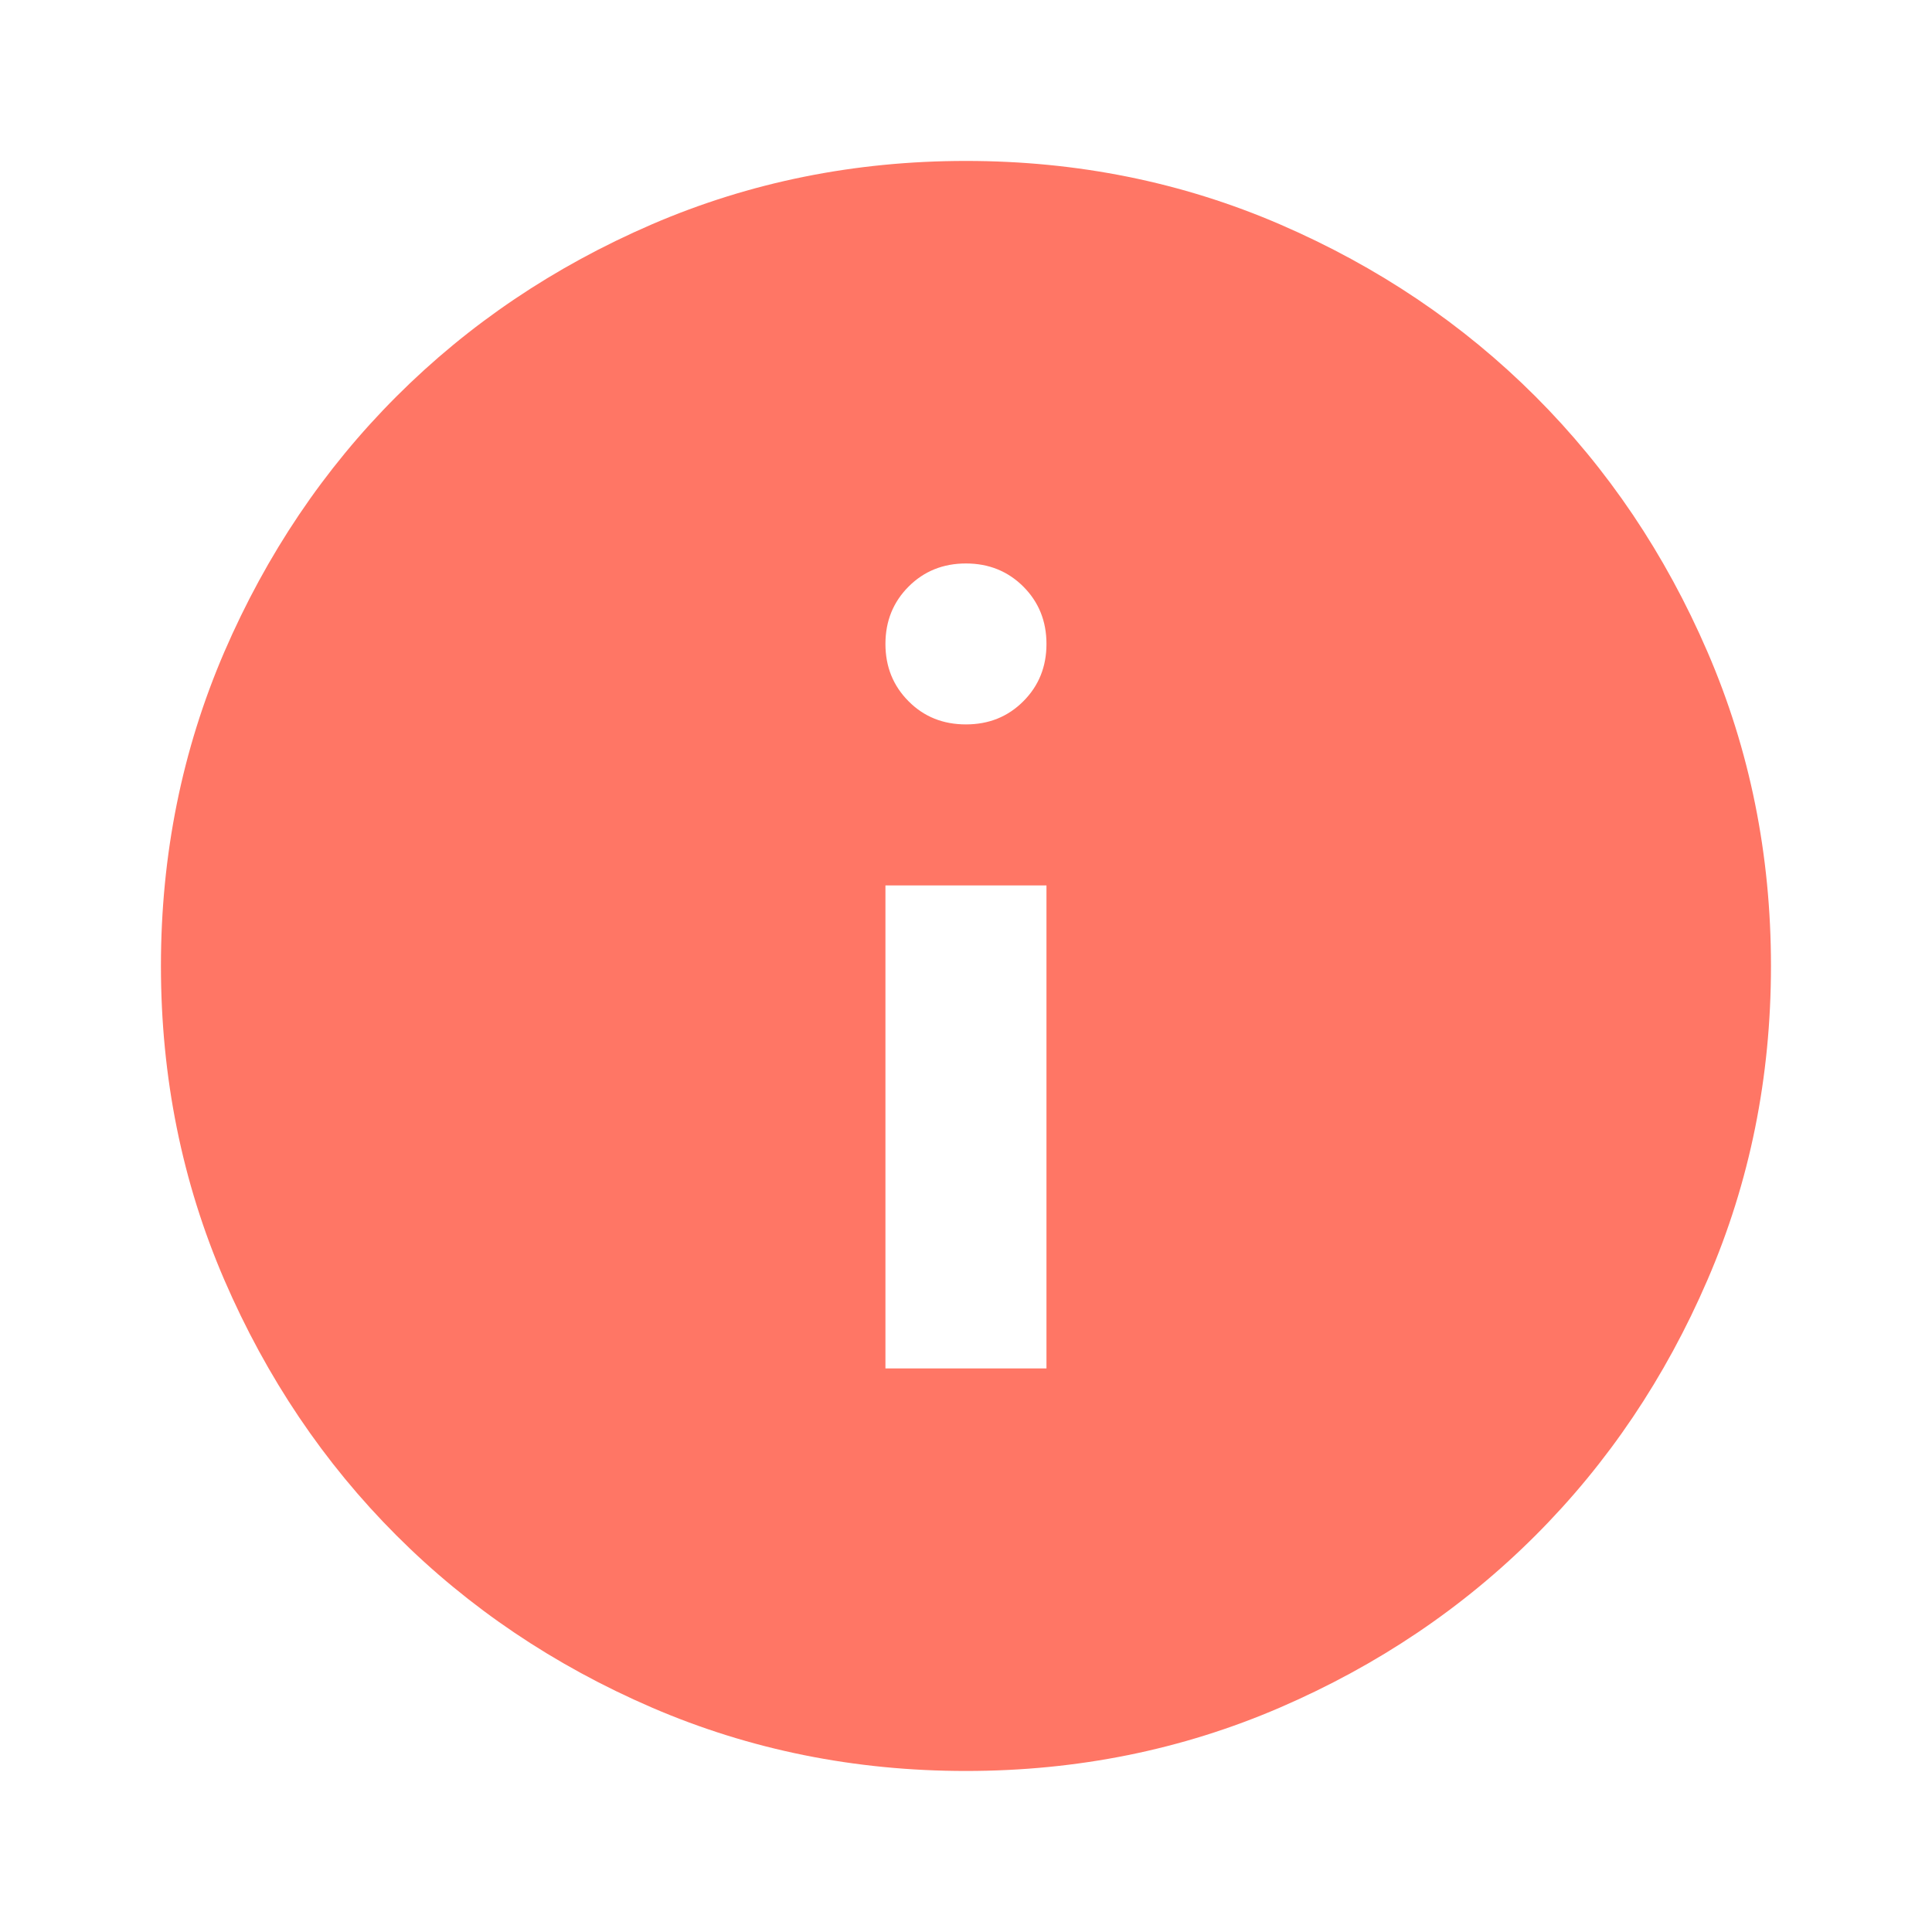 <svg width="20" height="20" viewBox="0 0 20 20" fill="none" xmlns="http://www.w3.org/2000/svg">
<g id="info">
<mask id="mask0_2697_13711" style="mask-type:alpha" maskUnits="userSpaceOnUse" x="0" y="-1" width="20" height="21">
<rect id="Bounding box" y="-0" width="20" height="20" fill="#D9D9D9"/>
</mask>
<g mask="url(#mask0_2697_13711)">
<path id="info_2" d="M9.166 14.166H10.833V9.166H9.166V14.166ZM9.999 7.499C10.236 7.499 10.433 7.42 10.593 7.26C10.753 7.1 10.833 6.902 10.833 6.666C10.833 6.43 10.753 6.232 10.593 6.072C10.433 5.913 10.236 5.833 9.999 5.833C9.763 5.833 9.565 5.913 9.406 6.072C9.246 6.232 9.166 6.43 9.166 6.666C9.166 6.902 9.246 7.1 9.406 7.26C9.565 7.42 9.763 7.499 9.999 7.499ZM9.999 18.333C8.847 18.333 7.763 18.114 6.749 17.677C5.735 17.239 4.854 16.645 4.104 15.895C3.354 15.145 2.76 14.263 2.322 13.249C1.885 12.236 1.666 11.152 1.666 9.999C1.666 8.847 1.885 7.763 2.322 6.749C2.76 5.736 3.354 4.854 4.104 4.104C4.854 3.354 5.735 2.76 6.749 2.322C7.763 1.885 8.847 1.666 9.999 1.666C11.152 1.666 12.236 1.885 13.249 2.322C14.263 2.76 15.145 3.354 15.895 4.104C16.645 4.854 17.239 5.736 17.676 6.749C18.114 7.763 18.333 8.847 18.333 9.999C18.333 11.152 18.114 12.236 17.676 13.249C17.239 14.263 16.645 15.145 15.895 15.895C15.145 16.645 14.263 17.239 13.249 17.677C12.236 18.114 11.152 18.333 9.999 18.333Z" fill="#FF7665"/>
</g>
</g>
</svg>
